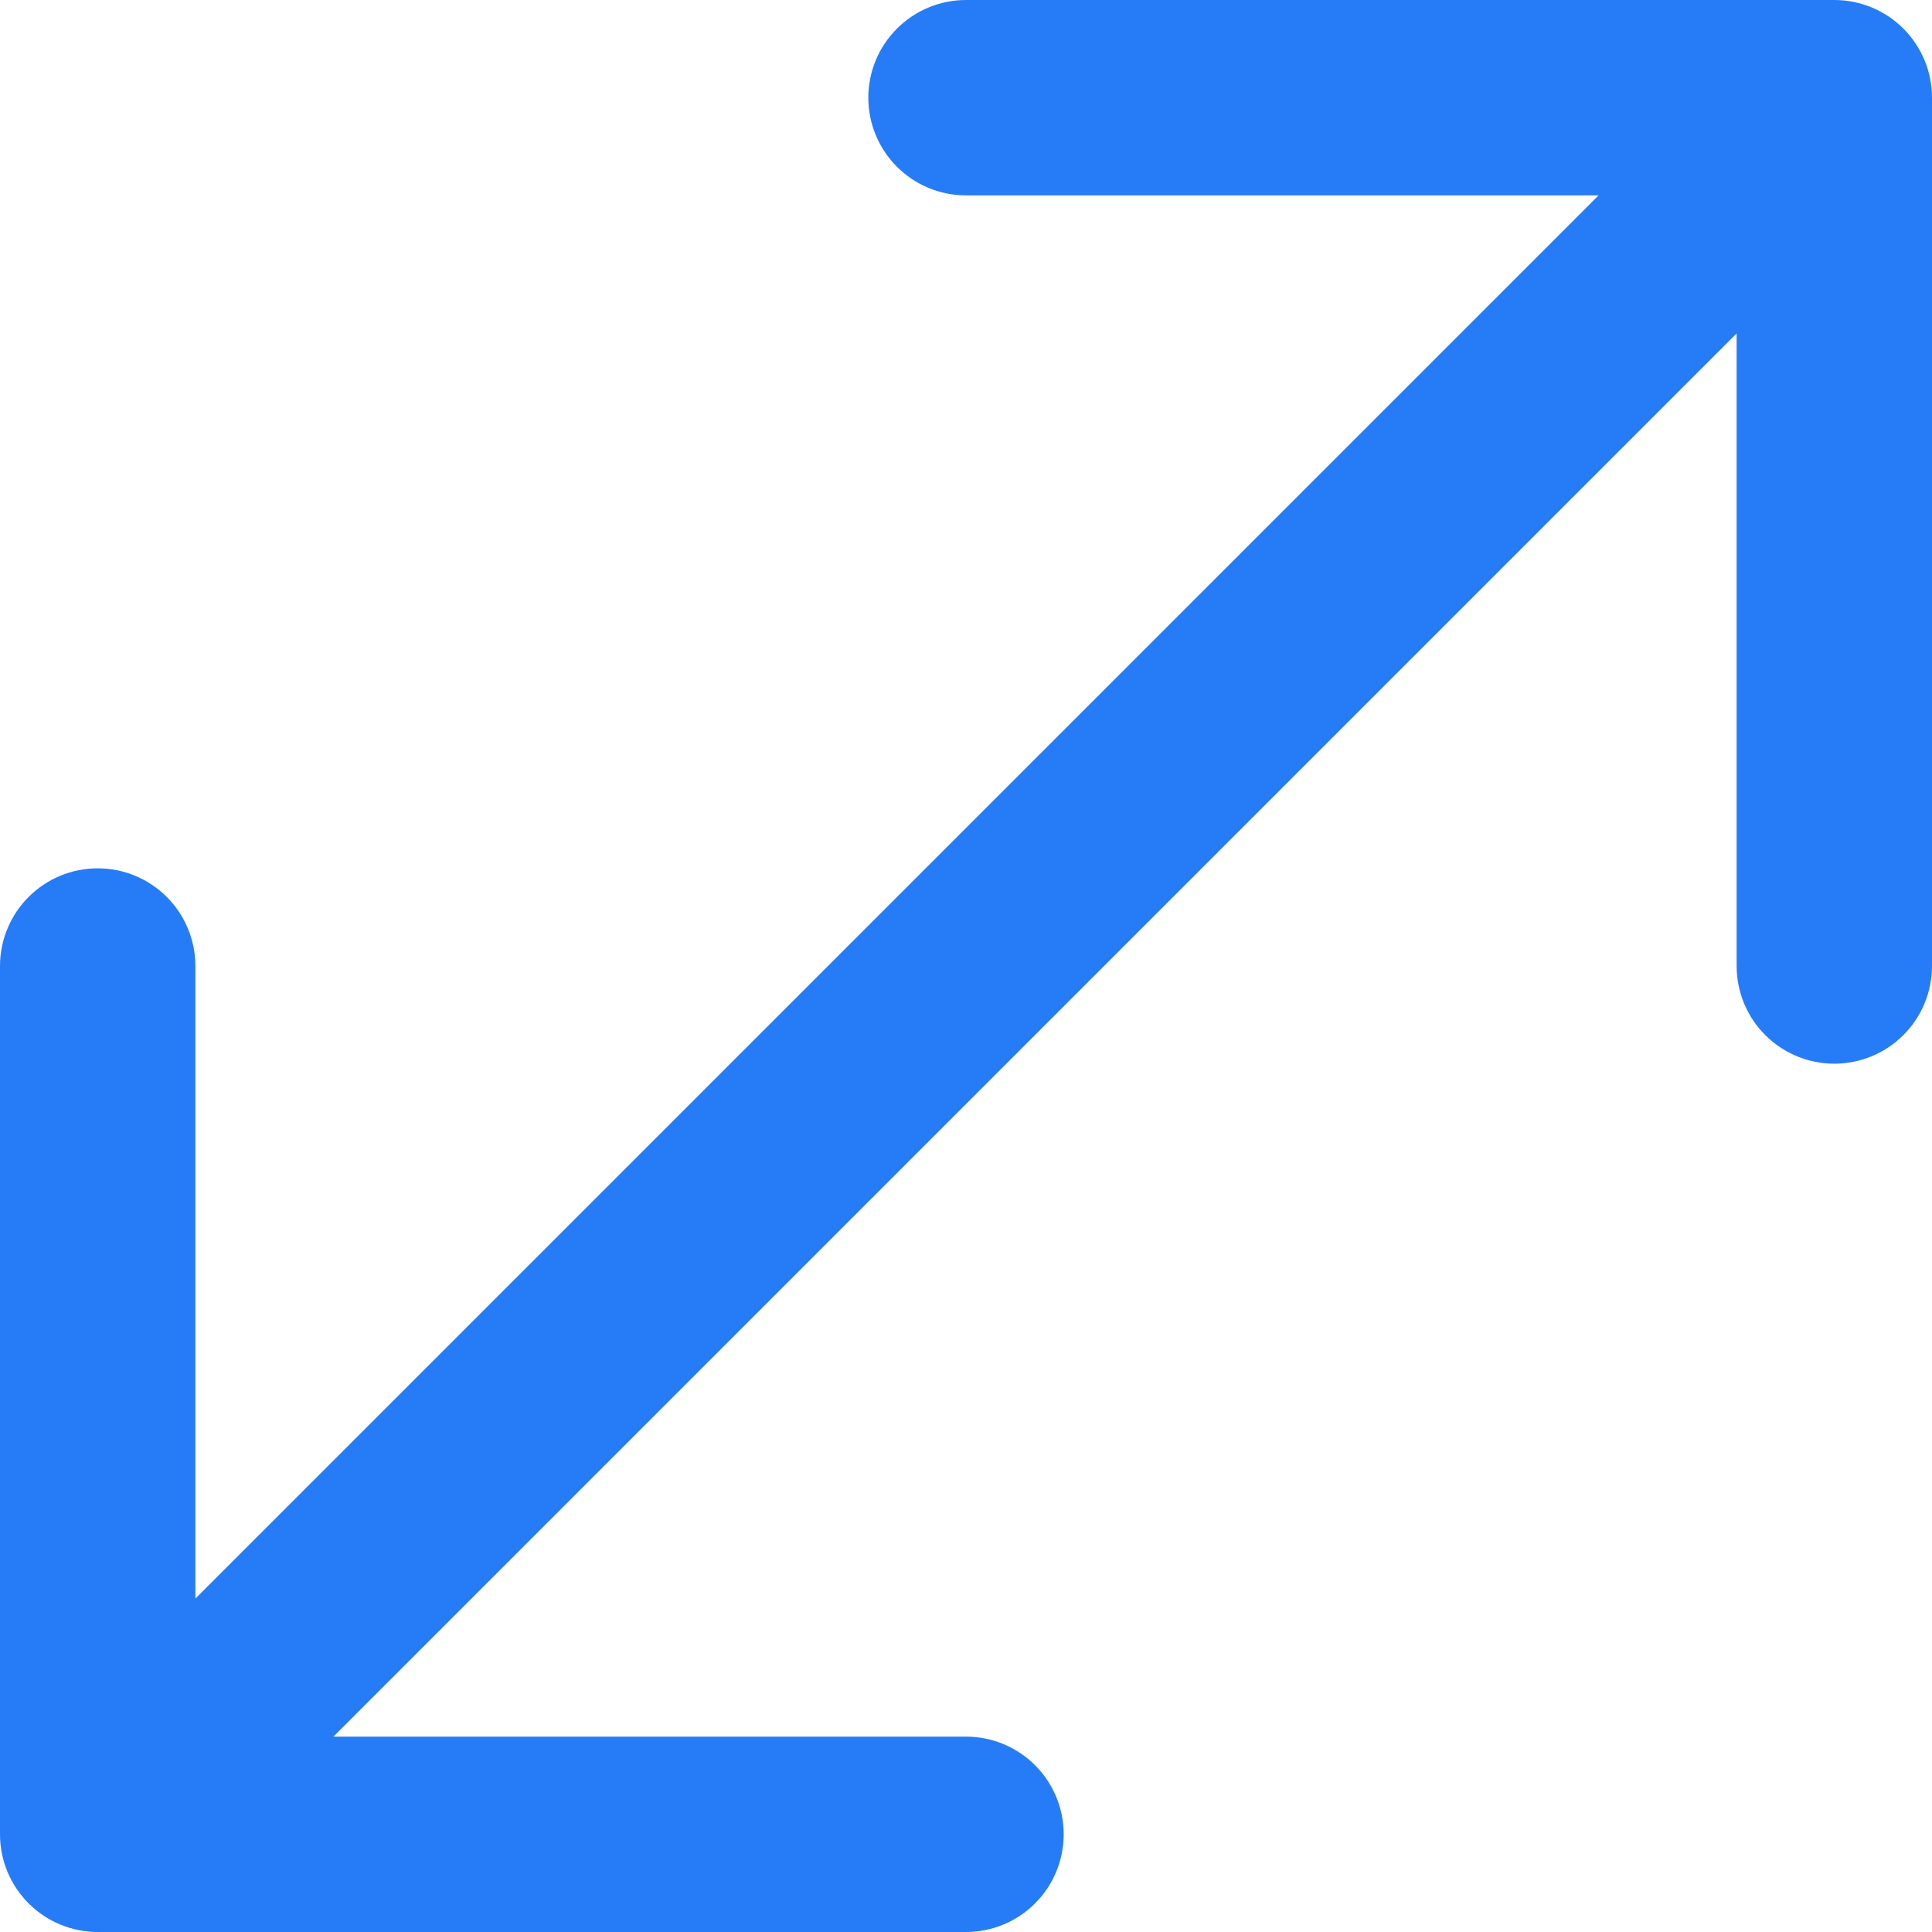 <?xml version="1.0" encoding="UTF-8"?> <svg xmlns="http://www.w3.org/2000/svg" width="128" height="128" viewBox="0 0 128 128" fill="none"> <path fill-rule="evenodd" clip-rule="evenodd" d="M121.528 0C123.245 0 124.891 0.682 126.104 1.896C127.318 3.109 128 4.755 128 6.472V64C128 65.716 127.318 67.363 126.104 68.576C124.891 69.79 123.245 70.472 121.528 70.472C119.812 70.472 118.165 69.79 116.952 68.576C115.738 67.363 115.056 65.716 115.056 64V22.091L22.091 115.056H64C65.716 115.056 67.363 115.738 68.576 116.952C69.79 118.165 70.472 119.812 70.472 121.528C70.472 123.245 69.79 124.891 68.576 126.104C67.363 127.318 65.716 128 64 128H6.472C4.755 128 3.109 127.318 1.896 126.104C0.682 124.891 0 123.245 0 121.528V64C-2.53291e-08 63.15 0.167 62.309 0.493 61.523C0.818 60.738 1.295 60.025 1.896 59.424C2.497 58.823 3.21 58.346 3.995 58.021C4.78 57.696 5.622 57.528 6.472 57.528C7.322 57.528 8.163 57.696 8.949 58.021C9.734 58.346 10.447 58.823 11.048 59.424C11.649 60.025 12.126 60.738 12.451 61.523C12.776 62.309 12.944 63.15 12.944 64V105.909L105.909 12.944H64C62.283 12.944 60.637 12.262 59.424 11.048C58.21 9.835 57.528 8.188 57.528 6.472C57.528 4.755 58.21 3.109 59.424 1.896C60.637 0.682 62.283 0 64 0H121.528Z" fill="#267CF7"></path> </svg> 